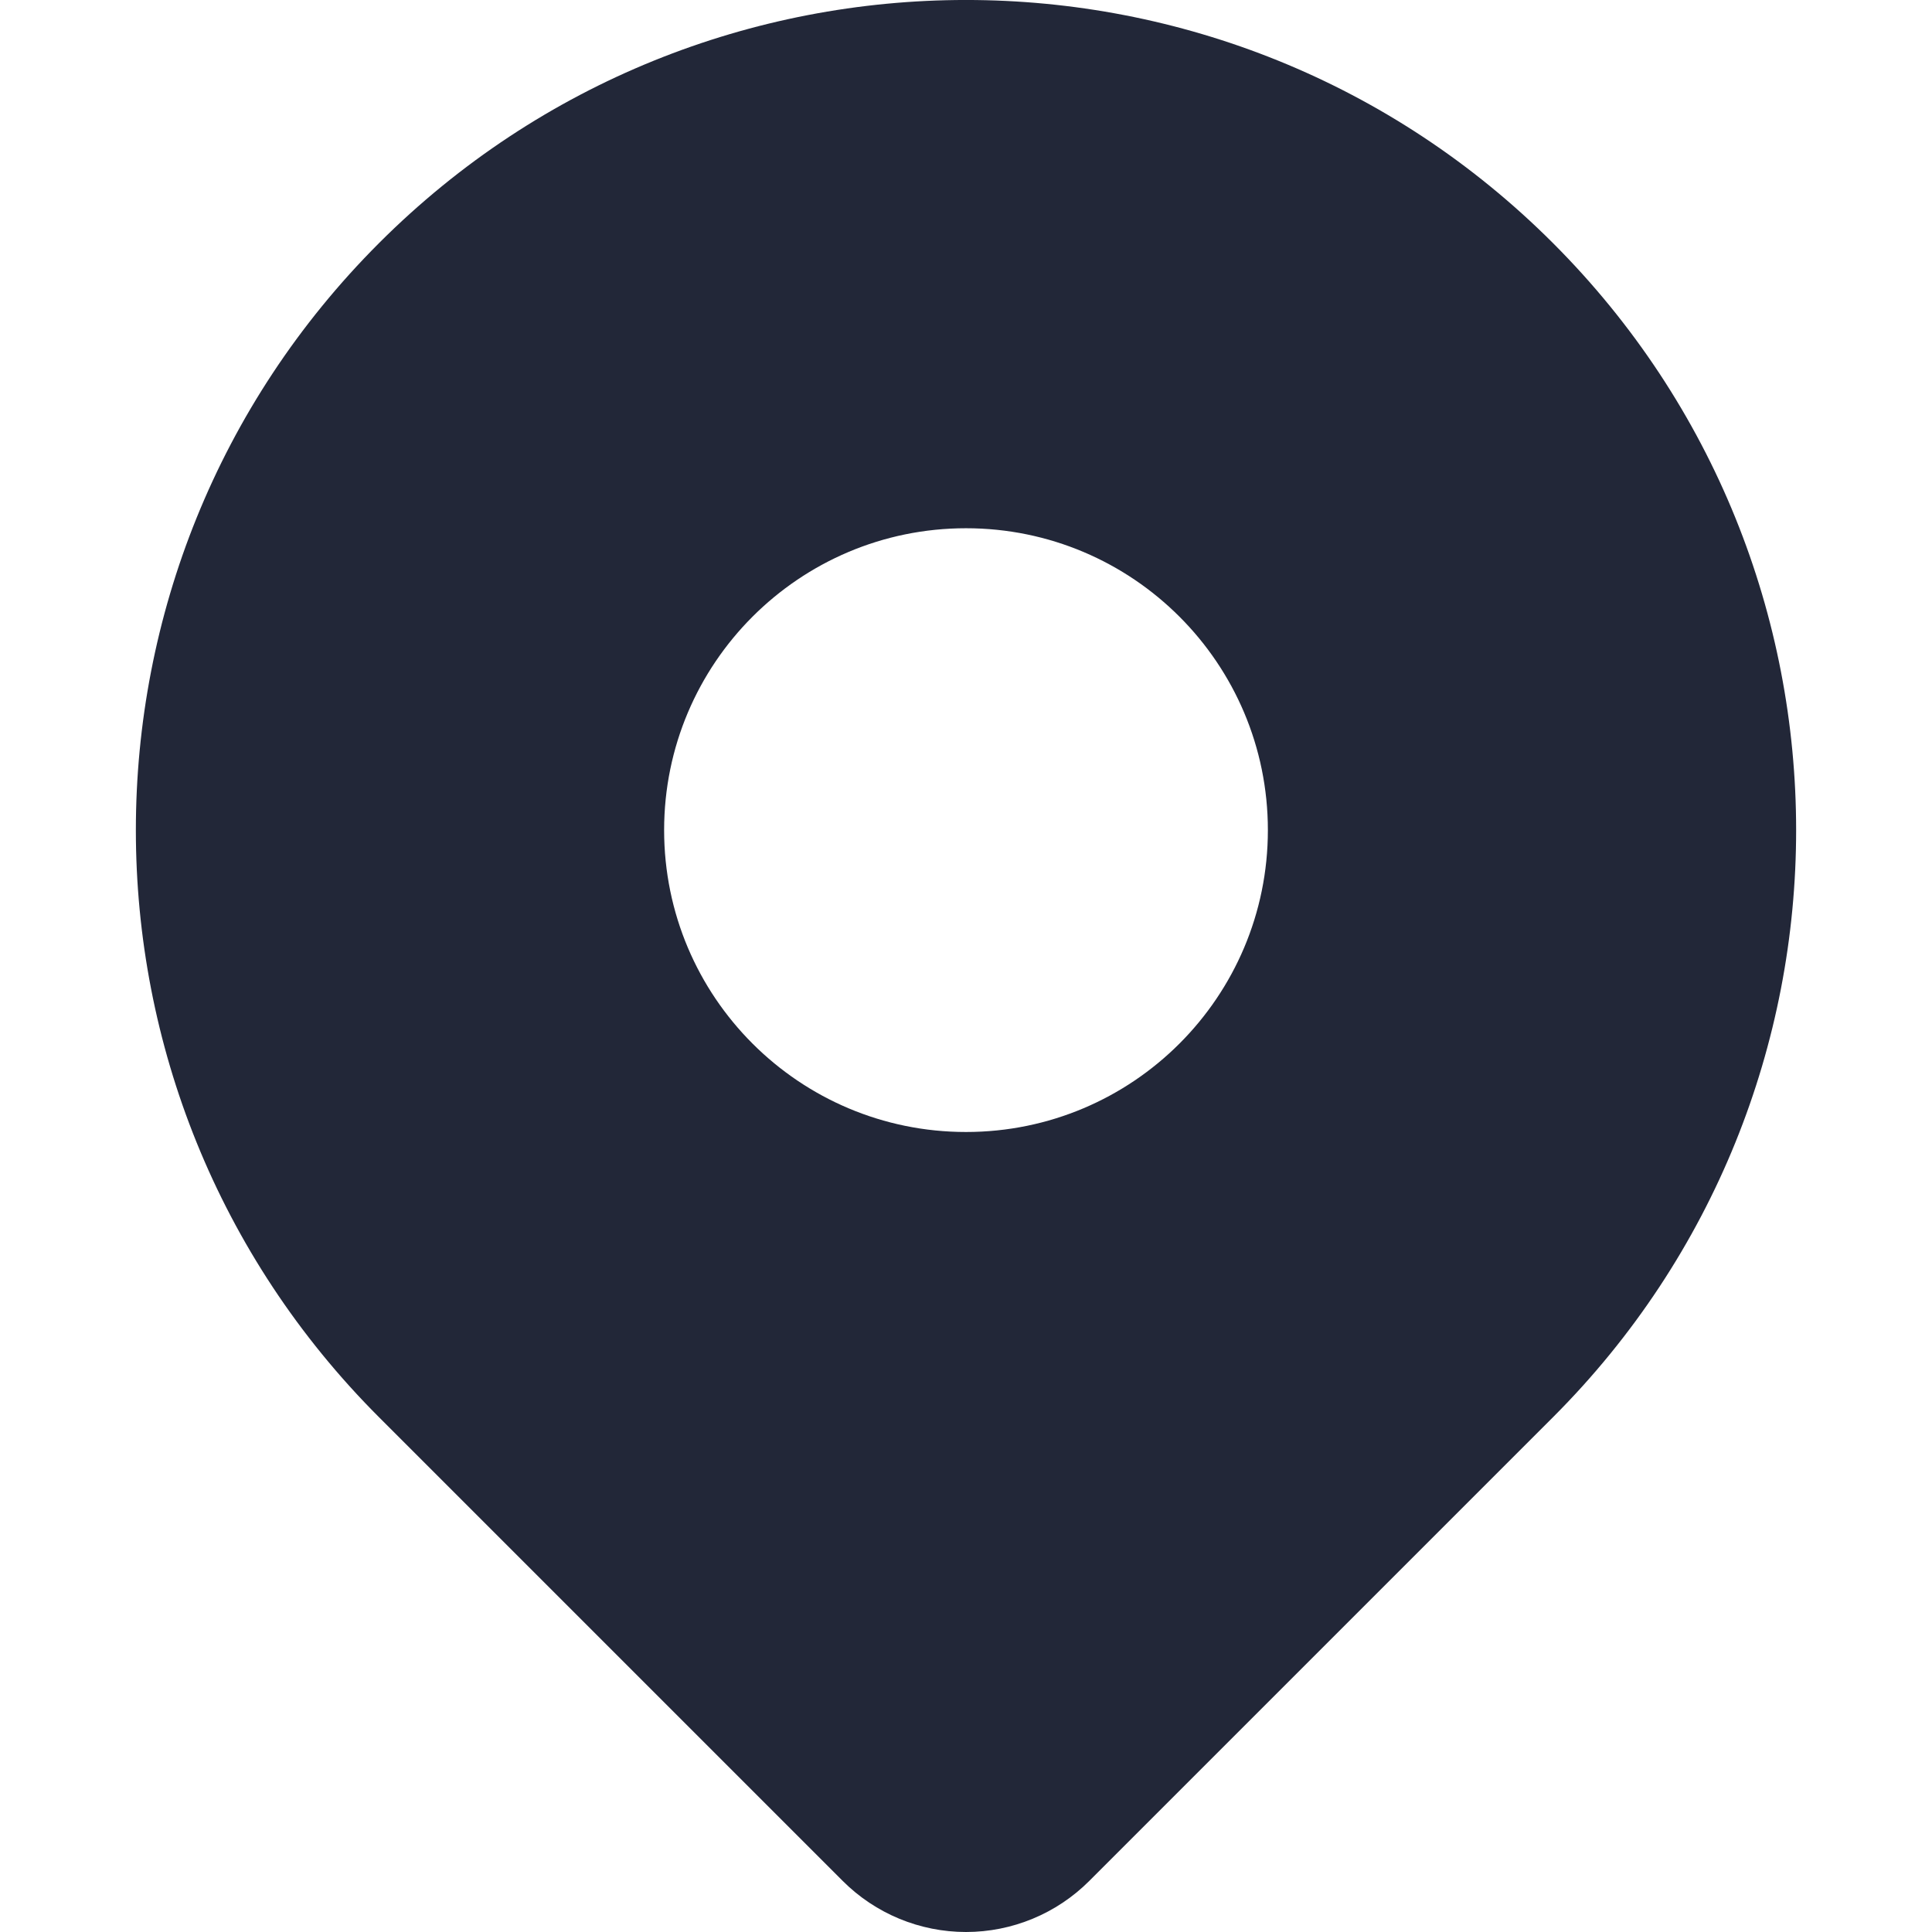 <?xml version="1.0" encoding="UTF-8"?> <svg xmlns="http://www.w3.org/2000/svg" width="24" height="24" viewBox="0 0 24 24" fill="none"><g clip-path="url(#clip0_1462_37776)"><path d="M19.292 3.02C15.265 -1.007 8.735 -1.007 4.708 3.02C0.681 7.048 0.681 13.577 4.708 17.605L10.469 23.366C10.875 23.772 11.426 24 12 24C12.574 24 13.125 23.772 13.531 23.366L19.292 17.605C23.319 13.577 23.319 7.048 19.292 3.02ZM12 14.062C9.929 14.062 8.25 12.384 8.25 10.312C8.25 8.241 9.929 6.562 12 6.562C14.071 6.562 15.75 8.241 15.75 10.312C15.75 12.384 14.071 14.062 12 14.062Z" fill="#222738"></path></g><defs><clipPath id="clip0_1462_37776"><rect width="24" height="24" fill="white"></rect></clipPath></defs></svg> 